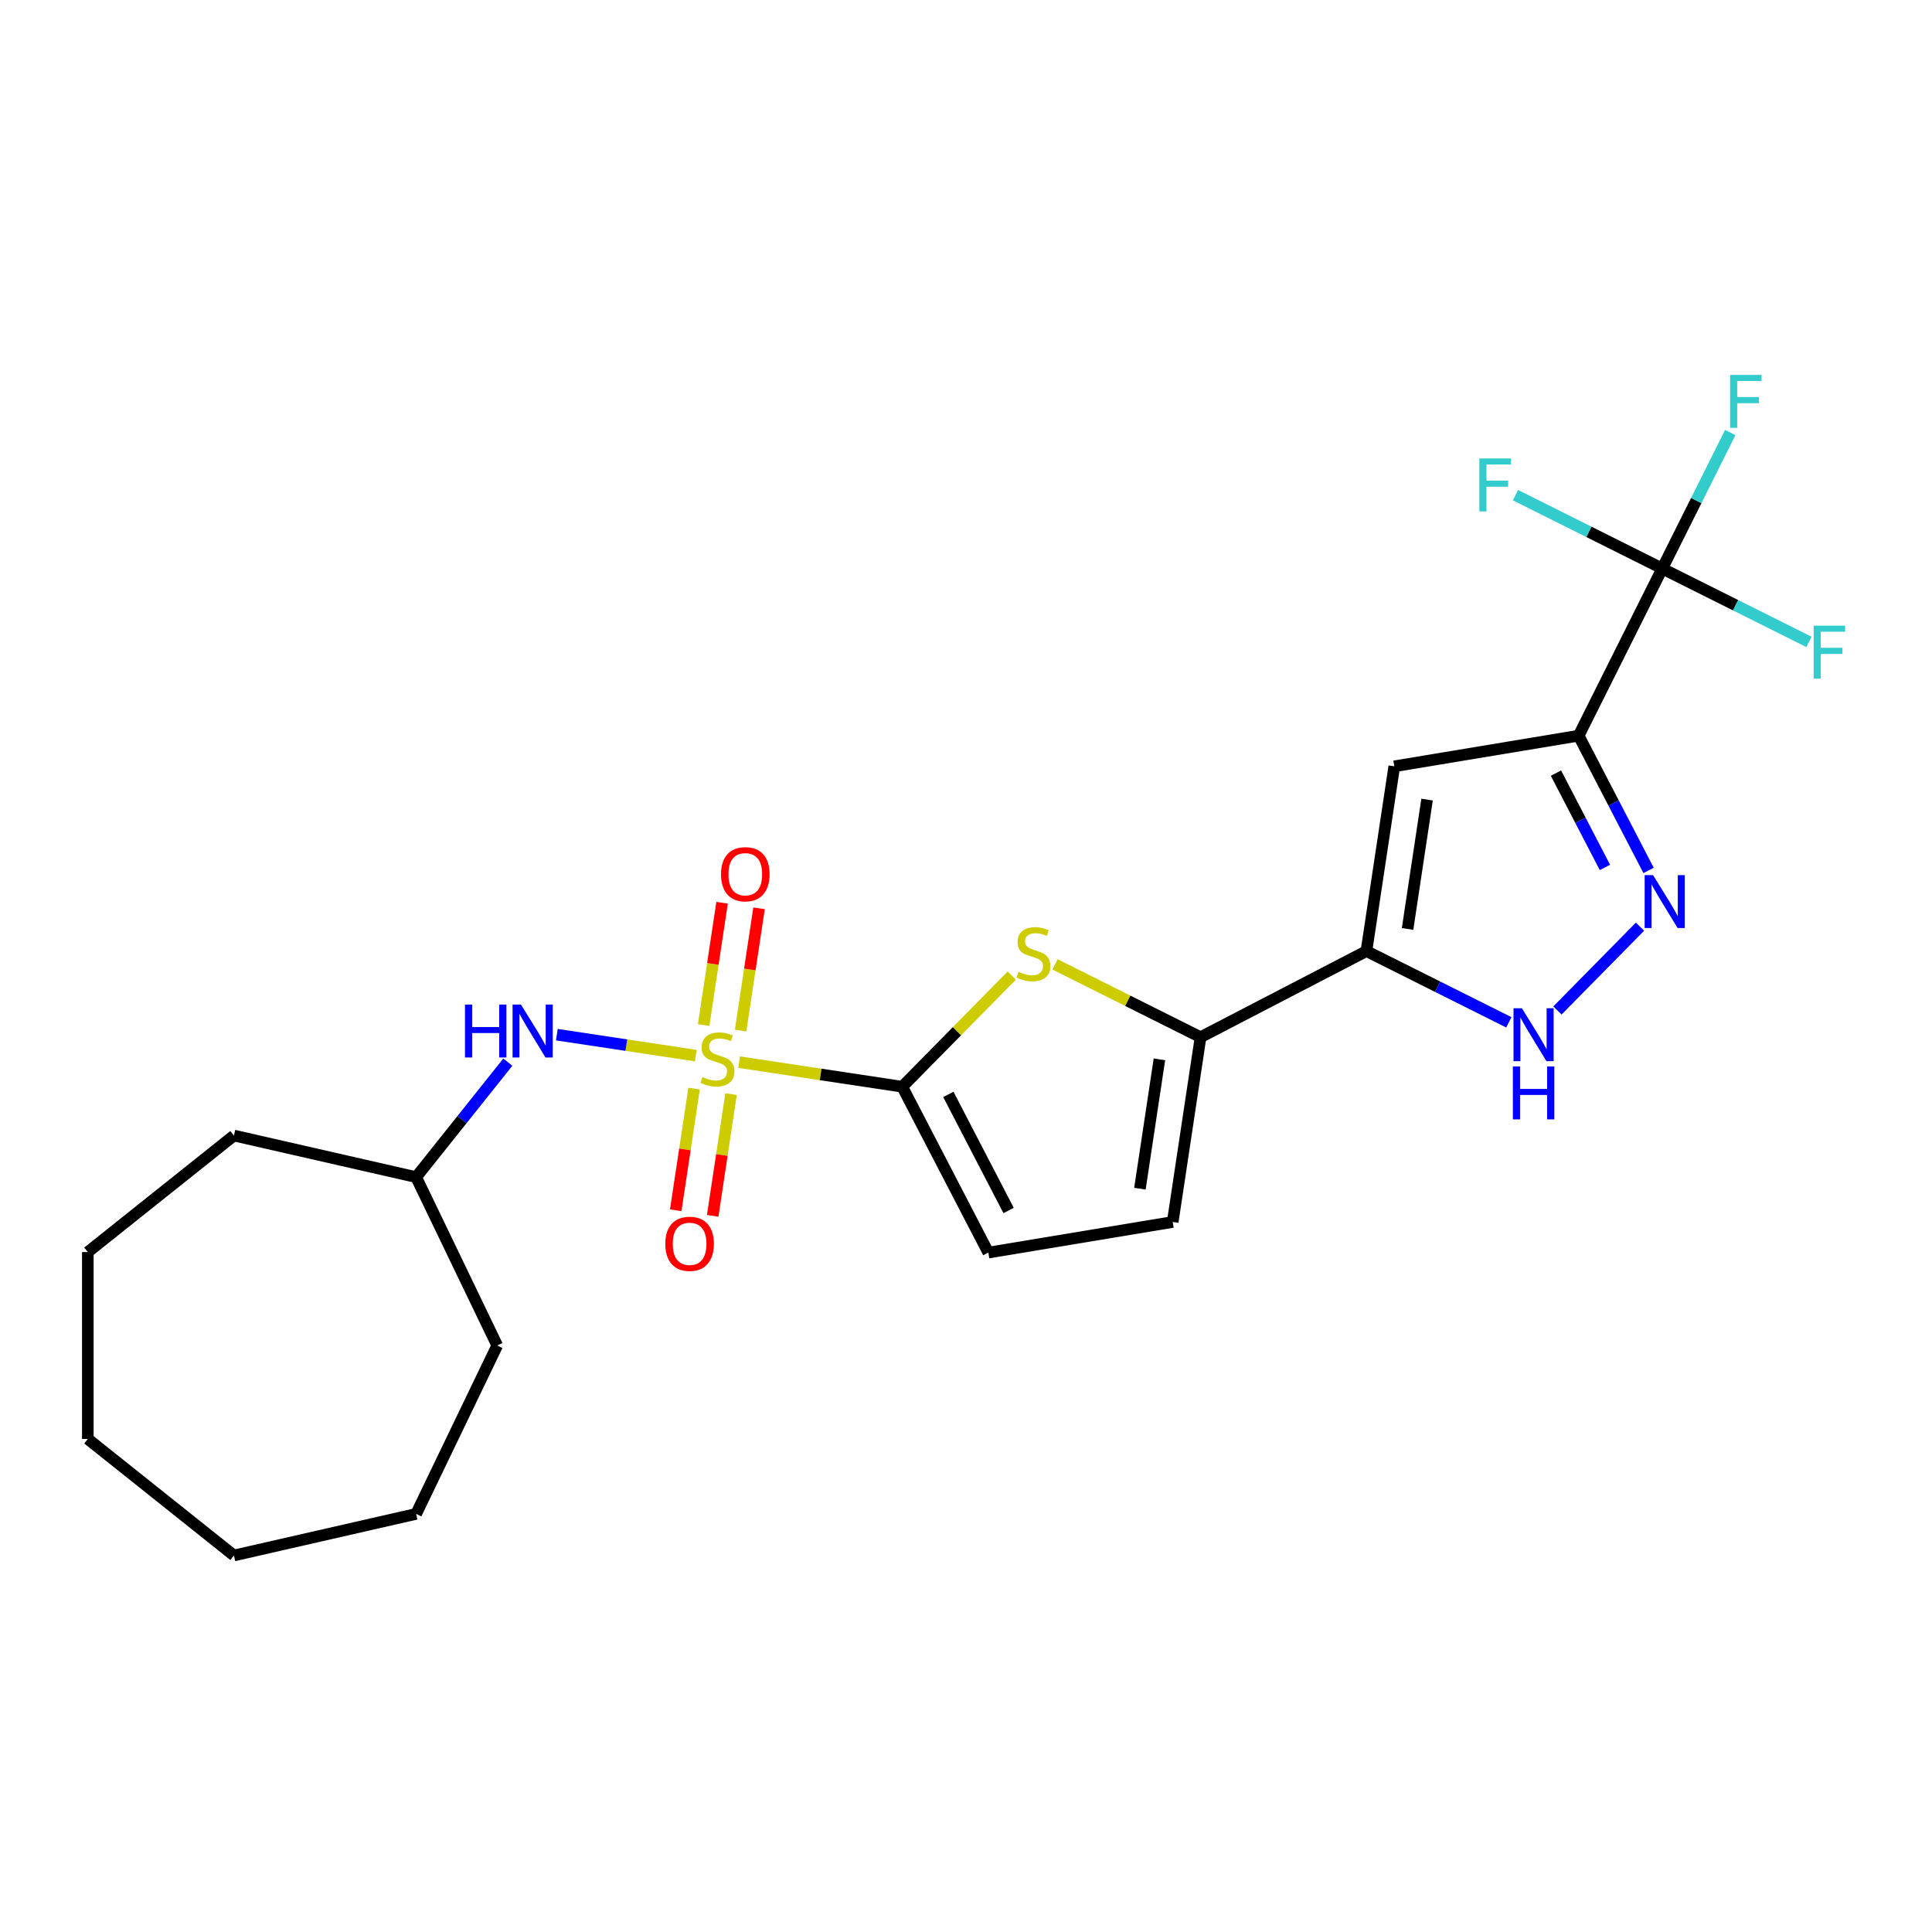 <?xml version='1.0' encoding='iso-8859-1'?>
<svg version='1.1' baseProfile='full'
              xmlns='http://www.w3.org/2000/svg'
                      xmlns:rdkit='http://www.rdkit.org/xml'
                      xmlns:xlink='http://www.w3.org/1999/xlink'
                  xml:space='preserve'
width='1000px' height='1000px' viewBox='0 0 1000 1000'>
<!-- END OF HEADER -->
<rect style='opacity:1.0;fill:#FFFFFF;stroke:none' width='1000' height='1000' x='0' y='0'> </rect>
<path class='bond-0' d='M 382.555,549.759 L 424.78,556.123' style='fill:none;fill-rule:evenodd;stroke:#CCCC00;stroke-width:6px;stroke-linecap:butt;stroke-linejoin:miter;stroke-opacity:1' />
<path class='bond-0' d='M 424.78,556.123 L 467.005,562.488' style='fill:none;fill-rule:evenodd;stroke:#000000;stroke-width:6px;stroke-linecap:butt;stroke-linejoin:miter;stroke-opacity:1' />
<path class='bond-9' d='M 360.151,546.382 L 324.188,540.961' style='fill:none;fill-rule:evenodd;stroke:#CCCC00;stroke-width:6px;stroke-linecap:butt;stroke-linejoin:miter;stroke-opacity:1' />
<path class='bond-9' d='M 324.188,540.961 L 288.225,535.541' style='fill:none;fill-rule:evenodd;stroke:#0000FF;stroke-width:6px;stroke-linecap:butt;stroke-linejoin:miter;stroke-opacity:1' />
<path class='bond-12' d='M 359.254,563.441 L 354.506,594.938' style='fill:none;fill-rule:evenodd;stroke:#CCCC00;stroke-width:6px;stroke-linecap:butt;stroke-linejoin:miter;stroke-opacity:1' />
<path class='bond-12' d='M 354.506,594.938 L 349.759,626.435' style='fill:none;fill-rule:evenodd;stroke:#FF0000;stroke-width:6px;stroke-linecap:butt;stroke-linejoin:miter;stroke-opacity:1' />
<path class='bond-12' d='M 378.384,566.324 L 373.637,597.821' style='fill:none;fill-rule:evenodd;stroke:#CCCC00;stroke-width:6px;stroke-linecap:butt;stroke-linejoin:miter;stroke-opacity:1' />
<path class='bond-12' d='M 373.637,597.821 L 368.889,629.319' style='fill:none;fill-rule:evenodd;stroke:#FF0000;stroke-width:6px;stroke-linecap:butt;stroke-linejoin:miter;stroke-opacity:1' />
<path class='bond-13' d='M 383.341,533.435 L 388.111,501.793' style='fill:none;fill-rule:evenodd;stroke:#CCCC00;stroke-width:6px;stroke-linecap:butt;stroke-linejoin:miter;stroke-opacity:1' />
<path class='bond-13' d='M 388.111,501.793 L 392.88,470.15' style='fill:none;fill-rule:evenodd;stroke:#FF0000;stroke-width:6px;stroke-linecap:butt;stroke-linejoin:miter;stroke-opacity:1' />
<path class='bond-13' d='M 364.211,530.552 L 368.98,498.909' style='fill:none;fill-rule:evenodd;stroke:#CCCC00;stroke-width:6px;stroke-linecap:butt;stroke-linejoin:miter;stroke-opacity:1' />
<path class='bond-13' d='M 368.98,498.909 L 373.75,467.266' style='fill:none;fill-rule:evenodd;stroke:#FF0000;stroke-width:6px;stroke-linecap:butt;stroke-linejoin:miter;stroke-opacity:1' />
<path class='bond-5' d='M 467.005,562.488 L 495.347,533.718' style='fill:none;fill-rule:evenodd;stroke:#000000;stroke-width:6px;stroke-linecap:butt;stroke-linejoin:miter;stroke-opacity:1' />
<path class='bond-5' d='M 495.347,533.718 L 523.69,504.948' style='fill:none;fill-rule:evenodd;stroke:#CCCC00;stroke-width:6px;stroke-linecap:butt;stroke-linejoin:miter;stroke-opacity:1' />
<path class='bond-10' d='M 467.005,562.488 L 511.564,648.346' style='fill:none;fill-rule:evenodd;stroke:#000000;stroke-width:6px;stroke-linecap:butt;stroke-linejoin:miter;stroke-opacity:1' />
<path class='bond-10' d='M 490.86,566.454 L 522.051,626.555' style='fill:none;fill-rule:evenodd;stroke:#000000;stroke-width:6px;stroke-linecap:butt;stroke-linejoin:miter;stroke-opacity:1' />
<path class='bond-1' d='M 817.107,380.79 L 721.681,396.637' style='fill:none;fill-rule:evenodd;stroke:#000000;stroke-width:6px;stroke-linecap:butt;stroke-linejoin:miter;stroke-opacity:1' />
<path class='bond-7' d='M 817.107,380.79 L 860.376,294.275' style='fill:none;fill-rule:evenodd;stroke:#000000;stroke-width:6px;stroke-linecap:butt;stroke-linejoin:miter;stroke-opacity:1' />
<path class='bond-26' d='M 817.107,380.79 L 835.204,415.662' style='fill:none;fill-rule:evenodd;stroke:#000000;stroke-width:6px;stroke-linecap:butt;stroke-linejoin:miter;stroke-opacity:1' />
<path class='bond-26' d='M 835.204,415.662 L 853.302,450.533' style='fill:none;fill-rule:evenodd;stroke:#0000FF;stroke-width:6px;stroke-linecap:butt;stroke-linejoin:miter;stroke-opacity:1' />
<path class='bond-26' d='M 805.364,400.163 L 818.033,424.573' style='fill:none;fill-rule:evenodd;stroke:#000000;stroke-width:6px;stroke-linecap:butt;stroke-linejoin:miter;stroke-opacity:1' />
<path class='bond-26' d='M 818.033,424.573 L 830.701,448.983' style='fill:none;fill-rule:evenodd;stroke:#0000FF;stroke-width:6px;stroke-linecap:butt;stroke-linejoin:miter;stroke-opacity:1' />
<path class='bond-2' d='M 707.264,492.288 L 621.406,536.847' style='fill:none;fill-rule:evenodd;stroke:#000000;stroke-width:6px;stroke-linecap:butt;stroke-linejoin:miter;stroke-opacity:1' />
<path class='bond-4' d='M 707.264,492.288 L 721.681,396.637' style='fill:none;fill-rule:evenodd;stroke:#000000;stroke-width:6px;stroke-linecap:butt;stroke-linejoin:miter;stroke-opacity:1' />
<path class='bond-4' d='M 728.557,480.824 L 738.649,413.868' style='fill:none;fill-rule:evenodd;stroke:#000000;stroke-width:6px;stroke-linecap:butt;stroke-linejoin:miter;stroke-opacity:1' />
<path class='bond-8' d='M 707.264,492.288 L 744.118,510.721' style='fill:none;fill-rule:evenodd;stroke:#000000;stroke-width:6px;stroke-linecap:butt;stroke-linejoin:miter;stroke-opacity:1' />
<path class='bond-8' d='M 744.118,510.721 L 780.972,529.153' style='fill:none;fill-rule:evenodd;stroke:#0000FF;stroke-width:6px;stroke-linecap:butt;stroke-linejoin:miter;stroke-opacity:1' />
<path class='bond-3' d='M 848.858,479.649 L 806.13,523.021' style='fill:none;fill-rule:evenodd;stroke:#0000FF;stroke-width:6px;stroke-linecap:butt;stroke-linejoin:miter;stroke-opacity:1' />
<path class='bond-6' d='M 546.093,499.18 L 583.749,518.014' style='fill:none;fill-rule:evenodd;stroke:#CCCC00;stroke-width:6px;stroke-linecap:butt;stroke-linejoin:miter;stroke-opacity:1' />
<path class='bond-6' d='M 583.749,518.014 L 621.406,536.847' style='fill:none;fill-rule:evenodd;stroke:#000000;stroke-width:6px;stroke-linecap:butt;stroke-linejoin:miter;stroke-opacity:1' />
<path class='bond-24' d='M 621.406,536.847 L 606.989,632.499' style='fill:none;fill-rule:evenodd;stroke:#000000;stroke-width:6px;stroke-linecap:butt;stroke-linejoin:miter;stroke-opacity:1' />
<path class='bond-24' d='M 600.113,548.312 L 590.021,615.268' style='fill:none;fill-rule:evenodd;stroke:#000000;stroke-width:6px;stroke-linecap:butt;stroke-linejoin:miter;stroke-opacity:1' />
<path class='bond-14' d='M 860.376,294.275 L 877.981,259.075' style='fill:none;fill-rule:evenodd;stroke:#000000;stroke-width:6px;stroke-linecap:butt;stroke-linejoin:miter;stroke-opacity:1' />
<path class='bond-14' d='M 877.981,259.075 L 895.586,223.876' style='fill:none;fill-rule:evenodd;stroke:#33CCCC;stroke-width:6px;stroke-linecap:butt;stroke-linejoin:miter;stroke-opacity:1' />
<path class='bond-15' d='M 860.376,294.275 L 898.352,313.268' style='fill:none;fill-rule:evenodd;stroke:#000000;stroke-width:6px;stroke-linecap:butt;stroke-linejoin:miter;stroke-opacity:1' />
<path class='bond-15' d='M 898.352,313.268 L 936.328,332.262' style='fill:none;fill-rule:evenodd;stroke:#33CCCC;stroke-width:6px;stroke-linecap:butt;stroke-linejoin:miter;stroke-opacity:1' />
<path class='bond-16' d='M 860.376,294.275 L 822.4,275.282' style='fill:none;fill-rule:evenodd;stroke:#000000;stroke-width:6px;stroke-linecap:butt;stroke-linejoin:miter;stroke-opacity:1' />
<path class='bond-16' d='M 822.4,275.282 L 784.424,256.289' style='fill:none;fill-rule:evenodd;stroke:#33CCCC;stroke-width:6px;stroke-linecap:butt;stroke-linejoin:miter;stroke-opacity:1' />
<path class='bond-17' d='M 262.849,549.769 L 239.12,579.525' style='fill:none;fill-rule:evenodd;stroke:#0000FF;stroke-width:6px;stroke-linecap:butt;stroke-linejoin:miter;stroke-opacity:1' />
<path class='bond-17' d='M 239.12,579.525 L 215.39,609.281' style='fill:none;fill-rule:evenodd;stroke:#000000;stroke-width:6px;stroke-linecap:butt;stroke-linejoin:miter;stroke-opacity:1' />
<path class='bond-11' d='M 511.564,648.346 L 606.989,632.499' style='fill:none;fill-rule:evenodd;stroke:#000000;stroke-width:6px;stroke-linecap:butt;stroke-linejoin:miter;stroke-opacity:1' />
<path class='bond-18' d='M 215.39,609.281 L 257.36,696.434' style='fill:none;fill-rule:evenodd;stroke:#000000;stroke-width:6px;stroke-linecap:butt;stroke-linejoin:miter;stroke-opacity:1' />
<path class='bond-19' d='M 215.39,609.281 L 121.083,587.756' style='fill:none;fill-rule:evenodd;stroke:#000000;stroke-width:6px;stroke-linecap:butt;stroke-linejoin:miter;stroke-opacity:1' />
<path class='bond-20' d='M 257.36,696.434 L 215.39,783.587' style='fill:none;fill-rule:evenodd;stroke:#000000;stroke-width:6px;stroke-linecap:butt;stroke-linejoin:miter;stroke-opacity:1' />
<path class='bond-21' d='M 121.083,587.756 L 45.455,648.068' style='fill:none;fill-rule:evenodd;stroke:#000000;stroke-width:6px;stroke-linecap:butt;stroke-linejoin:miter;stroke-opacity:1' />
<path class='bond-22' d='M 215.39,783.587 L 121.083,805.112' style='fill:none;fill-rule:evenodd;stroke:#000000;stroke-width:6px;stroke-linecap:butt;stroke-linejoin:miter;stroke-opacity:1' />
<path class='bond-23' d='M 45.455,648.068 L 45.455,744.8' style='fill:none;fill-rule:evenodd;stroke:#000000;stroke-width:6px;stroke-linecap:butt;stroke-linejoin:miter;stroke-opacity:1' />
<path class='bond-25' d='M 121.083,805.112 L 45.455,744.8' style='fill:none;fill-rule:evenodd;stroke:#000000;stroke-width:6px;stroke-linecap:butt;stroke-linejoin:miter;stroke-opacity:1' />
<path  class='atom-0' d='M 363.614 557.473
Q 363.924 557.589, 365.201 558.13
Q 366.478 558.672, 367.871 559.02
Q 369.302 559.33, 370.695 559.33
Q 373.288 559.33, 374.797 558.092
Q 376.306 556.815, 376.306 554.609
Q 376.306 553.1, 375.532 552.172
Q 374.797 551.243, 373.636 550.74
Q 372.475 550.237, 370.54 549.657
Q 368.103 548.922, 366.632 548.225
Q 365.201 547.529, 364.156 546.058
Q 363.15 544.588, 363.15 542.112
Q 363.15 538.668, 365.472 536.54
Q 367.832 534.412, 372.475 534.412
Q 375.648 534.412, 379.246 535.921
L 378.356 538.9
Q 375.067 537.546, 372.591 537.546
Q 369.921 537.546, 368.451 538.668
Q 366.981 539.751, 367.019 541.647
Q 367.019 543.118, 367.755 544.008
Q 368.528 544.898, 369.612 545.401
Q 370.734 545.904, 372.591 546.484
Q 375.067 547.258, 376.538 548.032
Q 378.008 548.806, 379.053 550.392
Q 380.136 551.94, 380.136 554.609
Q 380.136 558.401, 377.582 560.452
Q 375.067 562.464, 370.85 562.464
Q 368.412 562.464, 366.555 561.922
Q 364.736 561.419, 362.57 560.529
L 363.614 557.473
' fill='#CCCC00'/>
<path  class='atom-4' d='M 855.61 452.951
L 864.587 467.461
Q 865.477 468.893, 866.909 471.485
Q 868.34 474.077, 868.418 474.232
L 868.418 452.951
L 872.055 452.951
L 872.055 480.346
L 868.302 480.346
L 858.667 464.482
Q 857.545 462.624, 856.345 460.496
Q 855.185 458.368, 854.836 457.71
L 854.836 480.346
L 851.277 480.346
L 851.277 452.951
L 855.61 452.951
' fill='#0000FF'/>
<path  class='atom-6' d='M 527.153 502.98
Q 527.462 503.096, 528.739 503.638
Q 530.016 504.18, 531.409 504.528
Q 532.84 504.837, 534.233 504.837
Q 536.826 504.837, 538.335 503.599
Q 539.844 502.322, 539.844 500.117
Q 539.844 498.608, 539.07 497.679
Q 538.335 496.751, 537.174 496.248
Q 536.013 495.745, 534.079 495.164
Q 531.641 494.429, 530.171 493.733
Q 528.739 493.036, 527.694 491.566
Q 526.688 490.095, 526.688 487.619
Q 526.688 484.175, 529.01 482.047
Q 531.37 479.919, 536.013 479.919
Q 539.186 479.919, 542.784 481.428
L 541.895 484.408
Q 538.606 483.053, 536.129 483.053
Q 533.459 483.053, 531.989 484.175
Q 530.519 485.259, 530.558 487.155
Q 530.558 488.625, 531.293 489.515
Q 532.067 490.405, 533.15 490.908
Q 534.272 491.411, 536.129 491.991
Q 538.606 492.765, 540.076 493.539
Q 541.546 494.313, 542.591 495.899
Q 543.674 497.447, 543.674 500.117
Q 543.674 503.909, 541.121 505.96
Q 538.606 507.972, 534.388 507.972
Q 531.95 507.972, 530.093 507.43
Q 528.275 506.927, 526.108 506.037
L 527.153 502.98
' fill='#CCCC00'/>
<path  class='atom-9' d='M 787.724 521.861
L 796.701 536.371
Q 797.591 537.802, 799.022 540.395
Q 800.454 542.987, 800.531 543.142
L 800.531 521.861
L 804.168 521.861
L 804.168 549.255
L 800.415 549.255
L 790.781 533.391
Q 789.659 531.534, 788.459 529.406
Q 787.298 527.278, 786.95 526.62
L 786.95 549.255
L 783.39 549.255
L 783.39 521.861
L 787.724 521.861
' fill='#0000FF'/>
<path  class='atom-9' d='M 783.061 551.995
L 786.776 551.995
L 786.776 563.641
L 800.783 563.641
L 800.783 551.995
L 804.497 551.995
L 804.497 579.389
L 800.783 579.389
L 800.783 566.737
L 786.776 566.737
L 786.776 579.389
L 783.061 579.389
L 783.061 551.995
' fill='#0000FF'/>
<path  class='atom-10' d='M 240.665 519.956
L 244.379 519.956
L 244.379 531.602
L 258.386 531.602
L 258.386 519.956
L 262.101 519.956
L 262.101 547.35
L 258.386 547.35
L 258.386 534.698
L 244.379 534.698
L 244.379 547.35
L 240.665 547.35
L 240.665 519.956
' fill='#0000FF'/>
<path  class='atom-10' d='M 269.646 519.956
L 278.623 534.466
Q 279.512 535.897, 280.944 538.49
Q 282.376 541.082, 282.453 541.237
L 282.453 519.956
L 286.09 519.956
L 286.09 547.35
L 282.337 547.35
L 272.703 531.486
Q 271.58 529.629, 270.381 527.501
Q 269.22 525.373, 268.872 524.715
L 268.872 547.35
L 265.312 547.35
L 265.312 519.956
L 269.646 519.956
' fill='#0000FF'/>
<path  class='atom-13' d='M 344.361 643.799
Q 344.361 637.222, 347.611 633.546
Q 350.861 629.87, 356.936 629.87
Q 363.011 629.87, 366.261 633.546
Q 369.511 637.222, 369.511 643.799
Q 369.511 650.455, 366.222 654.247
Q 362.933 658, 356.936 658
Q 350.9 658, 347.611 654.247
Q 344.361 650.493, 344.361 643.799
M 356.936 654.904
Q 361.115 654.904, 363.359 652.118
Q 365.642 649.294, 365.642 643.799
Q 365.642 638.421, 363.359 635.713
Q 361.115 632.965, 356.936 632.965
Q 352.757 632.965, 350.474 635.674
Q 348.23 638.382, 348.23 643.799
Q 348.23 649.333, 350.474 652.118
Q 352.757 654.904, 356.936 654.904
' fill='#FF0000'/>
<path  class='atom-14' d='M 373.195 452.496
Q 373.195 445.918, 376.445 442.242
Q 379.695 438.567, 385.77 438.567
Q 391.845 438.567, 395.095 442.242
Q 398.345 445.918, 398.345 452.496
Q 398.345 459.151, 395.056 462.943
Q 391.768 466.696, 385.77 466.696
Q 379.734 466.696, 376.445 462.943
Q 373.195 459.19, 373.195 452.496
M 385.77 463.601
Q 389.949 463.601, 392.193 460.815
Q 394.476 457.99, 394.476 452.496
Q 394.476 447.118, 392.193 444.409
Q 389.949 441.662, 385.77 441.662
Q 381.591 441.662, 379.308 444.37
Q 377.064 447.079, 377.064 452.496
Q 377.064 458.029, 379.308 460.815
Q 381.591 463.601, 385.77 463.601
' fill='#FF0000'/>
<path  class='atom-15' d='M 895.501 194.063
L 911.791 194.063
L 911.791 197.197
L 899.177 197.197
L 899.177 205.516
L 910.398 205.516
L 910.398 208.689
L 899.177 208.689
L 899.177 221.457
L 895.501 221.457
L 895.501 194.063
' fill='#33CCCC'/>
<path  class='atom-16' d='M 938.747 323.847
L 955.036 323.847
L 955.036 326.982
L 942.422 326.982
L 942.422 335.301
L 953.643 335.301
L 953.643 338.473
L 942.422 338.473
L 942.422 351.242
L 938.747 351.242
L 938.747 323.847
' fill='#33CCCC'/>
<path  class='atom-17' d='M 765.716 237.308
L 782.006 237.308
L 782.006 240.442
L 769.392 240.442
L 769.392 248.761
L 780.613 248.761
L 780.613 251.934
L 769.392 251.934
L 769.392 264.703
L 765.716 264.703
L 765.716 237.308
' fill='#33CCCC'/>
</svg>

